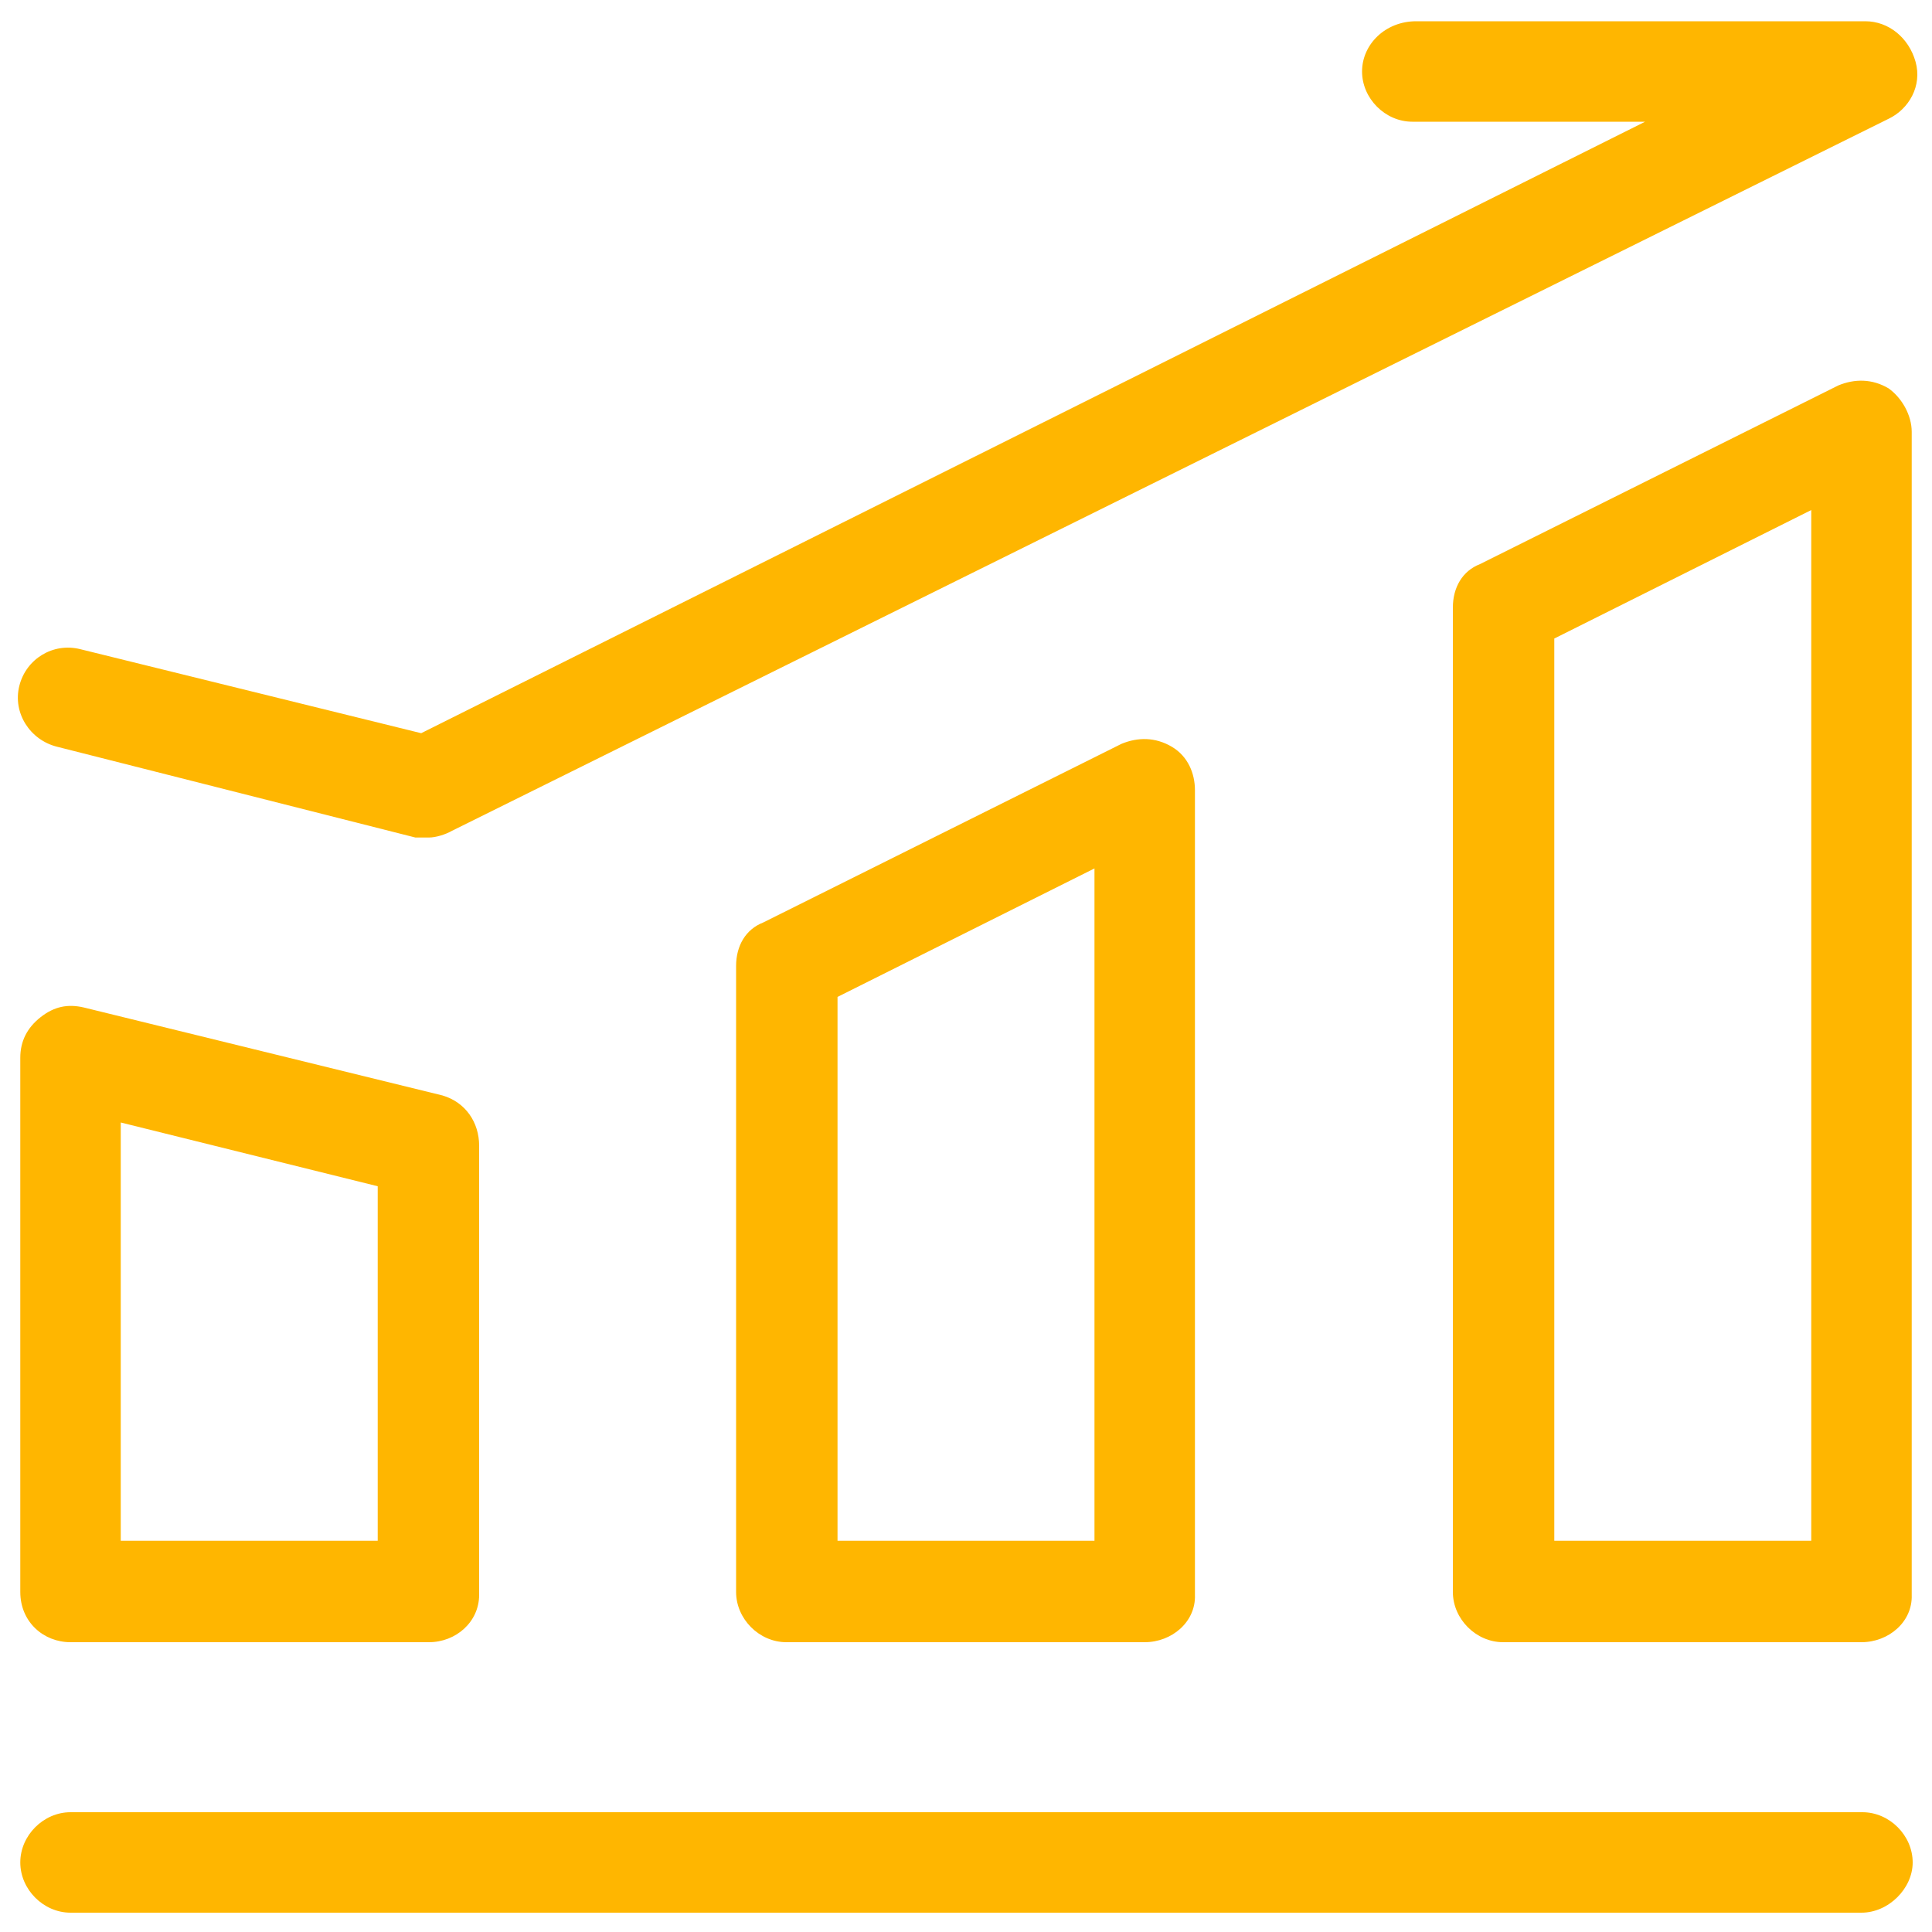 <?xml version="1.0" encoding="utf-8"?>
<!-- Generator: Adobe Illustrator 25.3.1, SVG Export Plug-In . SVG Version: 6.00 Build 0)  -->
<svg version="1.1" id="图层_1" xmlns="http://www.w3.org/2000/svg" xmlns:xlink="http://www.w3.org/1999/xlink" x="0px" y="0px"
	 viewBox="0 0 200 200" style="enable-background:new 0 0 200 200;" xml:space="preserve">
<style type="text/css">
	.st0{fill:#FFB600;}
</style>
<path class="st0" d="M192.7,198H7.3c-2.8,0-5.2-2.4-5.2-5.2s2.4-5.2,5.2-5.2h185.5c2.8,0,5.2,2.4,5.2,5.2
	C198,195.5,195.5,198,192.7,198z M44.4,170H7.3c-2.8,0-5.2-2.1-5.2-5.2v-55.3c0-1.7,0.7-3.1,2.1-4.2s2.8-1.4,4.5-1l37.1,9.1
	c2.4,0.7,3.8,2.8,3.8,5.2v46.5C49.6,167.9,47.2,170,44.4,170L44.4,170z M12.5,159.5h26.6v-36.7l-26.6-6.6
	C12.5,116.2,12.5,159.5,12.5,159.5z M118.5,170H81.4c-2.8,0-5.2-2.4-5.2-5.2V100c0-2.1,1-3.8,2.8-4.5L116.1,77
	c1.7-0.7,3.5-0.7,5.2,0.3s2.4,2.8,2.4,4.5v83.3C123.8,167.9,121.3,170,118.5,170z M86.7,159.5h26.6V89.9l-26.6,13.3V159.5
	L86.7,159.5z M192.7,170h-37.1c-2.8,0-5.2-2.4-5.2-5.2V62.9c0-2.1,1-3.8,2.8-4.5l37.1-18.5c1.7-0.7,3.5-0.7,5.2,0.3
	c1.4,1,2.4,2.8,2.4,4.5v120.4C198,167.9,195.5,170,192.7,170L192.7,170z M160.9,159.5h26.6V52.8l-26.6,13.3V159.5L160.9,159.5z
	 M44.4,86.7H43L5.9,77.3C3.1,76.6,1.3,73.8,2,71s3.5-4.5,6.3-3.8l35.3,8.7l126.7-63.3h-24.1c-2.8,0-5.2-2.4-5.2-5.2s2.4-5.2,5.6-5.2
	h46.5c2.4,0,4.5,1.7,5.2,4.2s-0.7,4.9-2.8,5.9L46.8,86C46.1,86.4,45.1,86.7,44.4,86.7z"/>
</svg>
